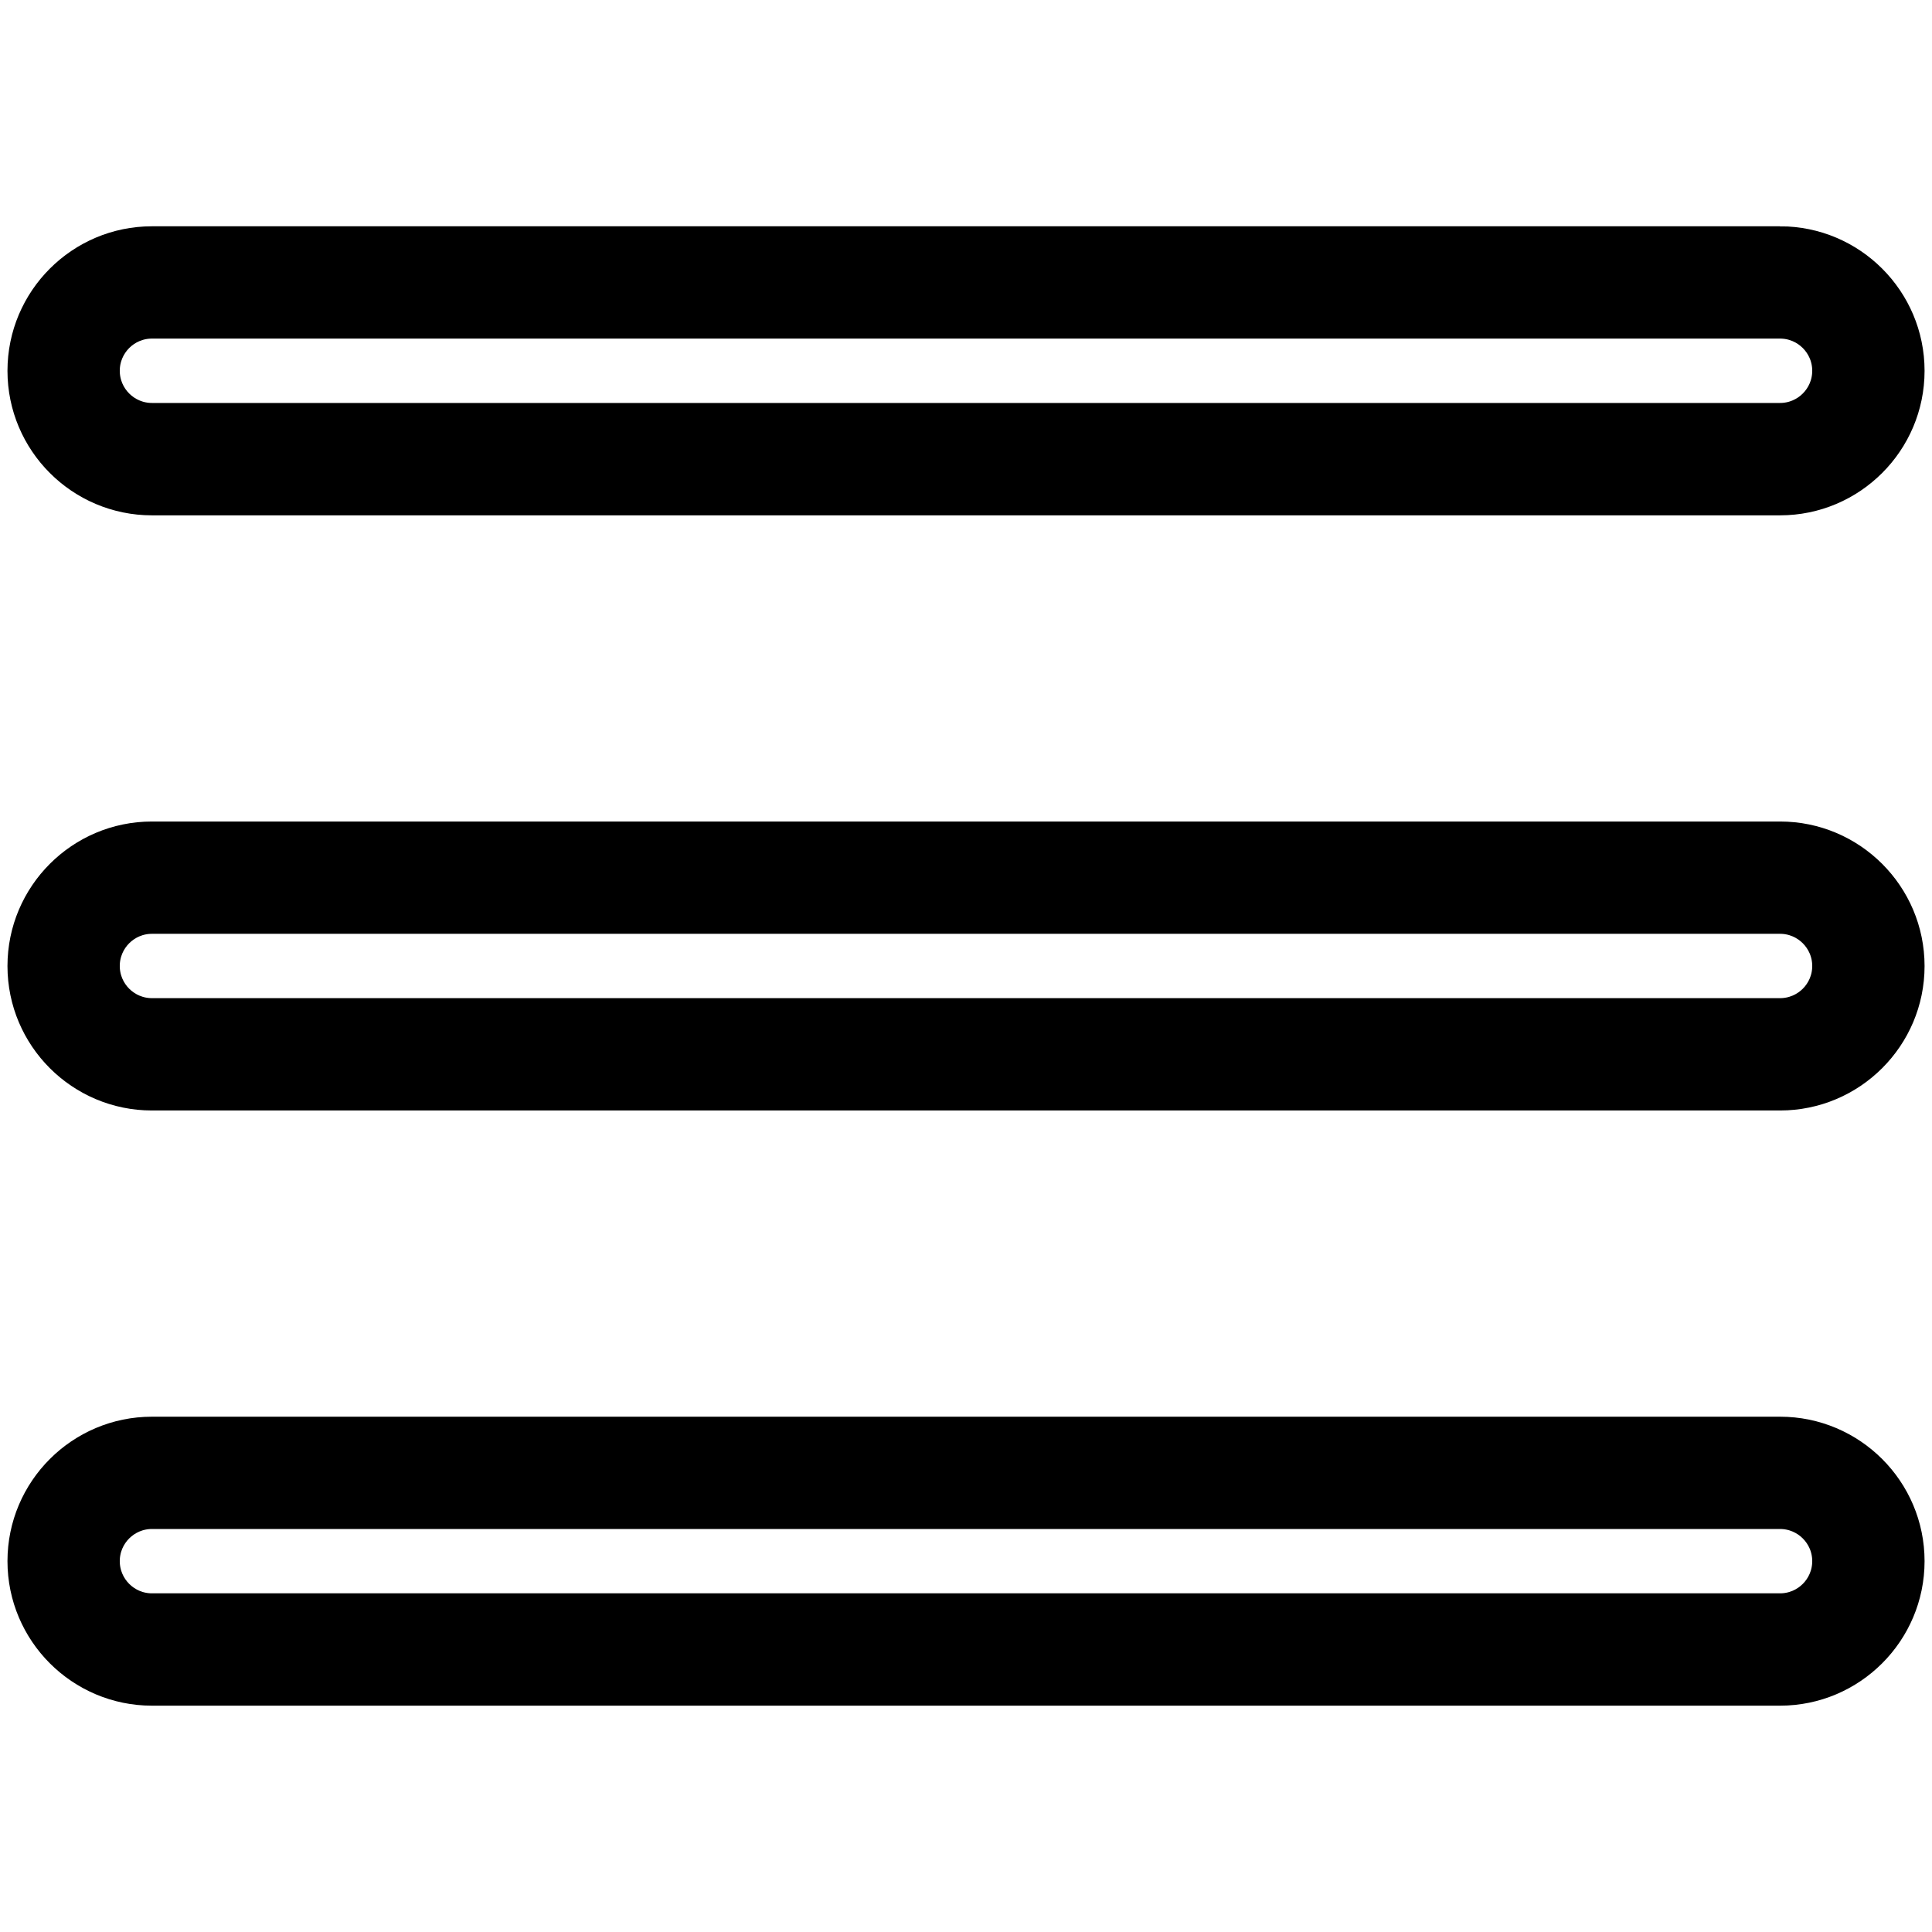 <?xml version="1.0" encoding="UTF-8"?>
<svg id="Capa_1" data-name="Capa 1" xmlns="http://www.w3.org/2000/svg" viewBox="0 0 512 512">
  <defs>
    <style>
      .cls-1 {
        stroke: #000;
        stroke-miterlimit: 10;
        stroke-width: 7.82px;
      }
    </style>
  </defs>
  <path class="cls-1" d="M471.73,63.88H40.27c-18.96,0-34.38,15.42-34.38,34.39s15.42,34.39,34.38,34.39H471.73c18.96,0,34.39-15.42,34.39-34.39s-15.42-34.39-34.39-34.39Zm0,46.82H40.27c-6.85,0-12.44-5.57-12.44-12.44s5.58-12.44,12.44-12.44H471.73c6.85,0,12.44,5.57,12.44,12.44s-5.58,12.44-12.44,12.44Z"/>
  <path class="cls-1" d="M471.73,221.62H40.27c-18.96,0-34.38,15.42-34.38,34.39s15.42,34.37,34.38,34.37H471.73c18.96,0,34.39-15.41,34.39-34.37s-15.42-34.39-34.39-34.39Zm0,46.81H40.27c-6.85,0-12.44-5.56-12.44-12.43s5.58-12.44,12.44-12.44H471.73c6.85,0,12.44,5.57,12.44,12.44s-5.58,12.43-12.44,12.43Z"/>
  <path class="cls-1" d="M471.73,379.35H40.27c-18.96,0-34.38,15.41-34.38,34.37s15.42,34.39,34.38,34.39H471.73c18.96,0,34.39-15.44,34.39-34.39s-15.42-34.37-34.39-34.37Zm0,46.81H40.27c-6.85,0-12.44-5.57-12.44-12.44s5.58-12.43,12.44-12.43H471.73c6.85,0,12.44,5.56,12.44,12.43s-5.58,12.44-12.44,12.44Z"/>
</svg>